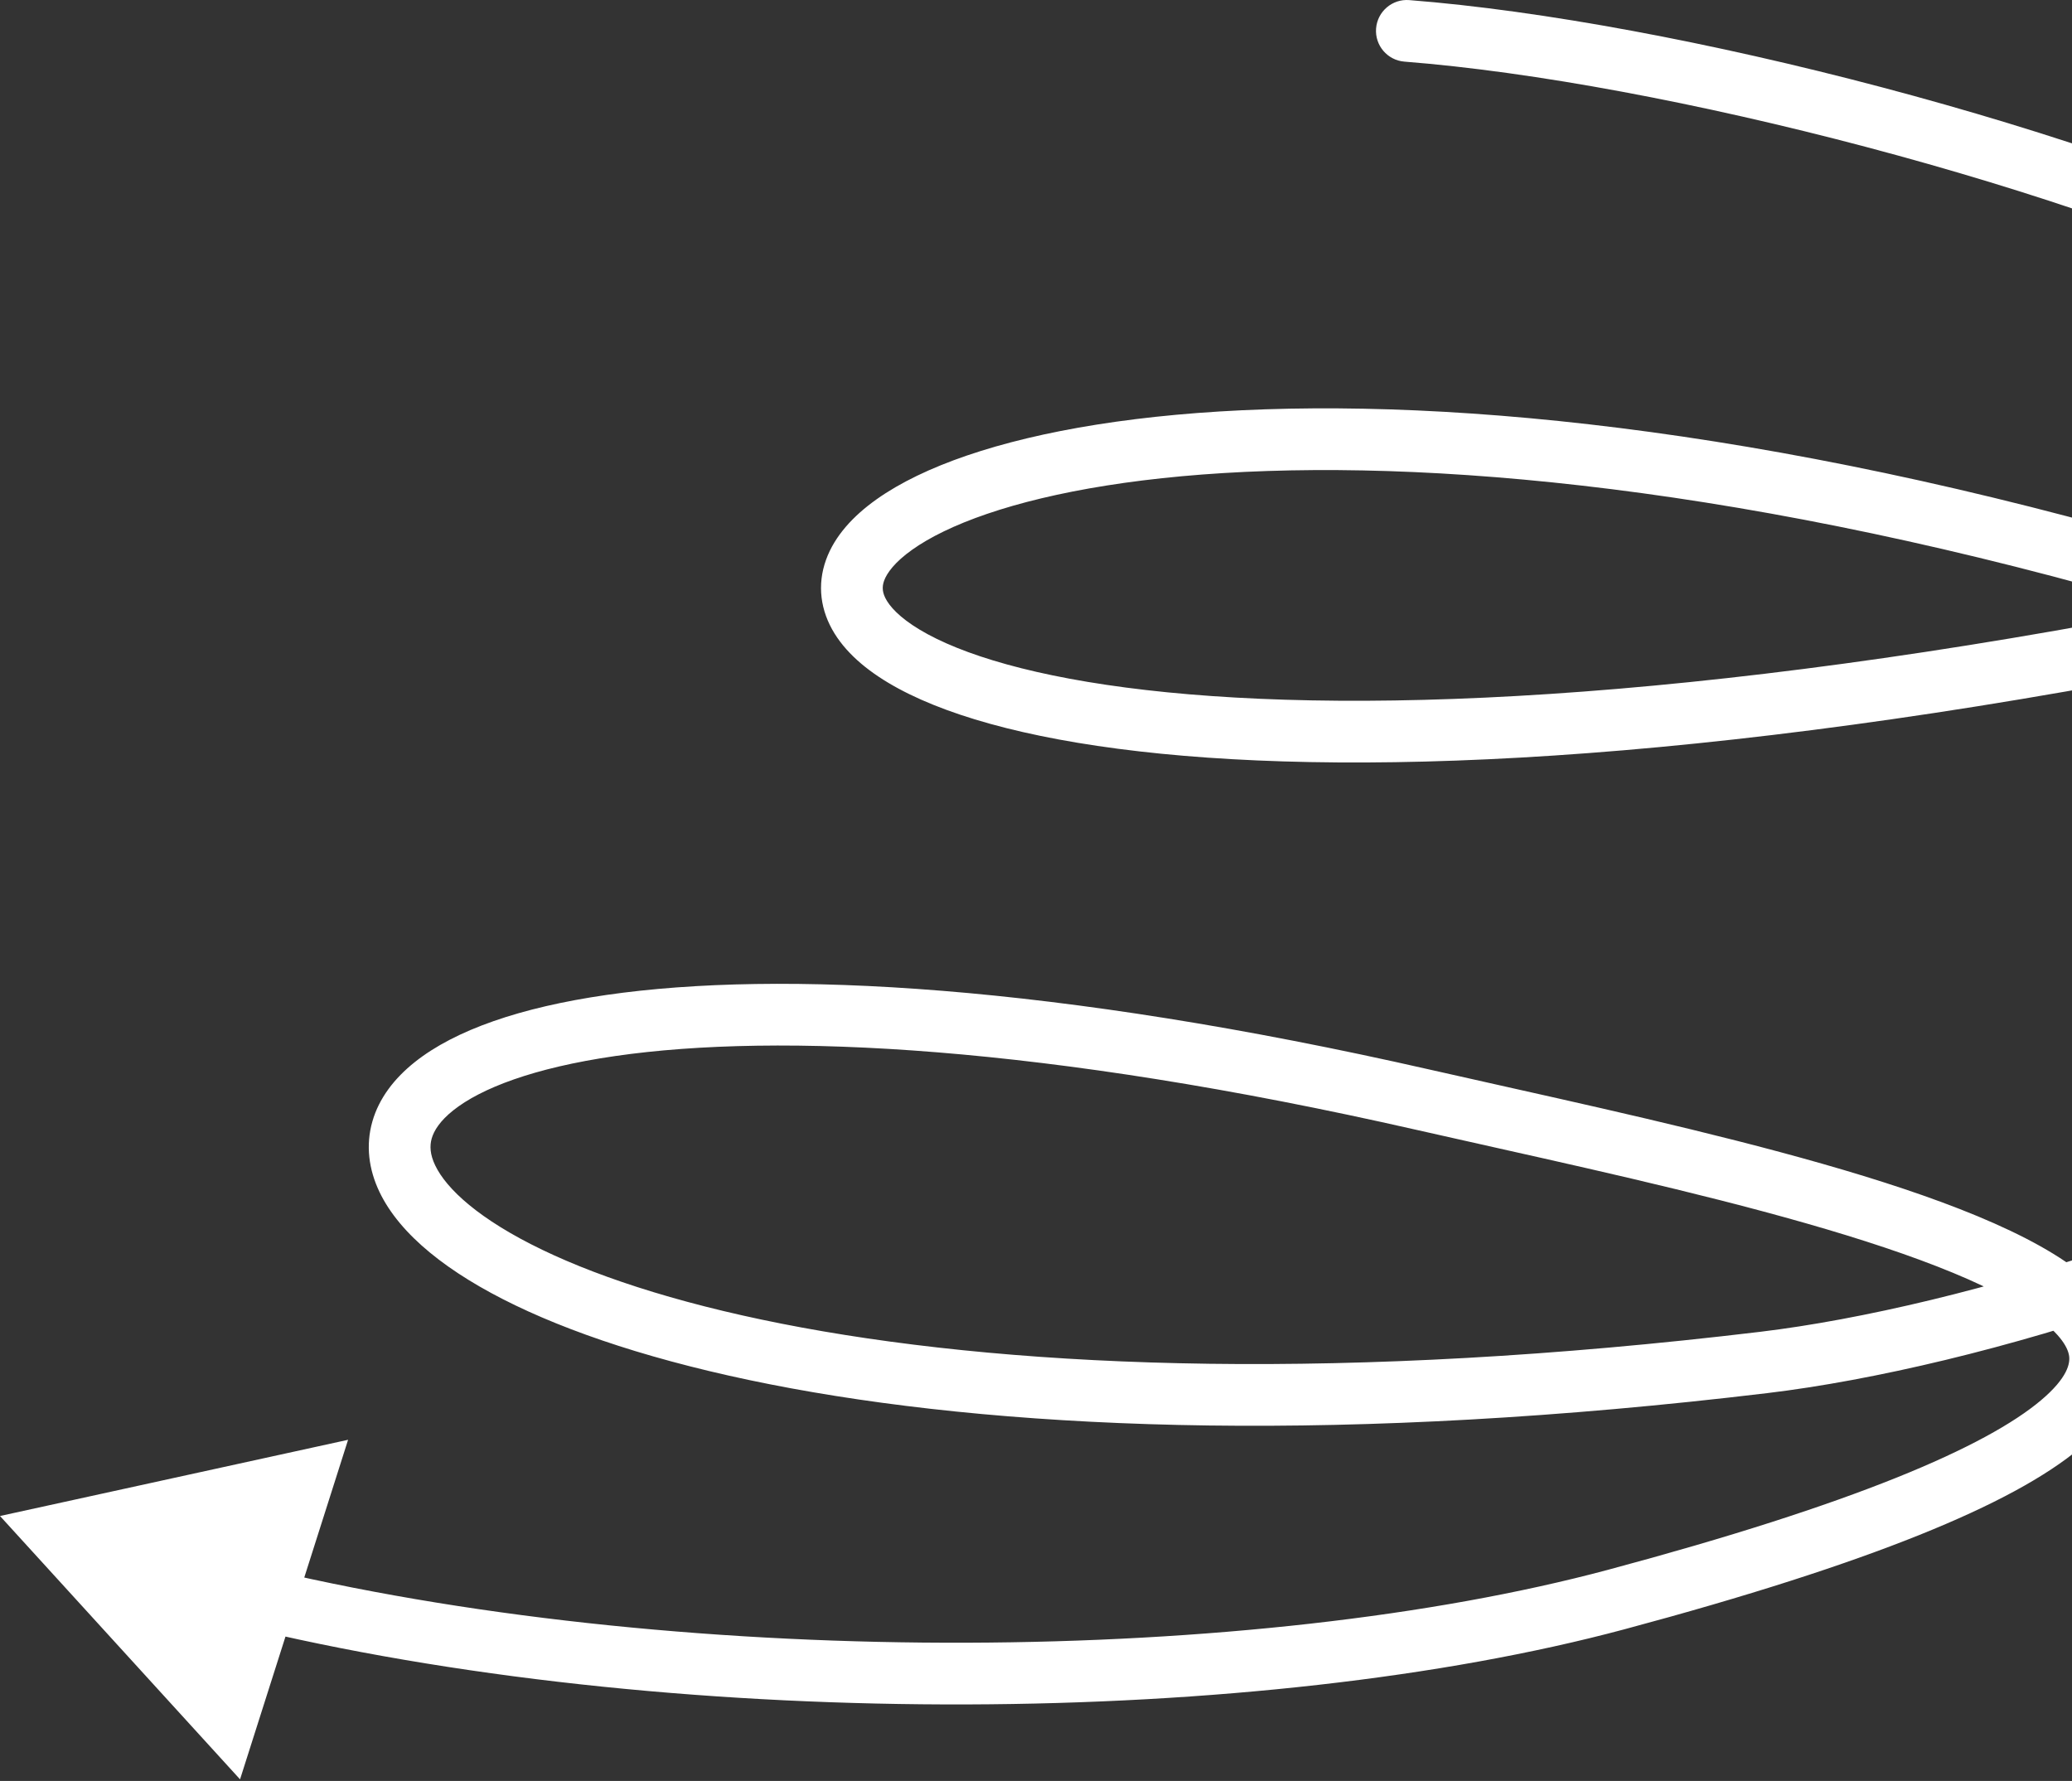 <?xml version="1.0" encoding="UTF-8"?> <svg xmlns="http://www.w3.org/2000/svg" width="235" height="202" viewBox="0 0 235 202" fill="none"><rect x="0" y="0" width="235" height="202" fill="#333333" stroke="none"/><path d="M2.28185e-05 171.95L27.226 201.818L39.479 163.306L2.28185e-05 171.95ZM161.389 124.73L160.613 128.143L161.389 124.73ZM200.03 154.535L199.614 151.06L200.03 154.535ZM159.834 0.011C157.907 -0.14 156.222 1.3 156.071 3.227C155.92 5.154 157.36 6.839 159.287 6.99L159.56 3.5L159.834 0.011ZM161.389 124.73L162.165 121.317C119.572 111.631 88.499 110.002 68.8 112.847C59.023 114.259 51.613 116.832 47.054 120.458C44.731 122.305 42.99 124.554 42.233 127.205C41.461 129.905 41.821 132.64 43.035 135.185C45.361 140.059 50.863 144.403 58.452 148.057C66.183 151.78 76.639 155.055 89.711 157.465C115.872 162.286 152.895 163.71 200.447 158.01L200.03 154.535L199.614 151.06C152.581 156.698 116.289 155.245 90.98 150.581C78.317 148.247 68.499 145.126 61.489 141.75C54.336 138.306 50.631 134.85 49.353 132.171C48.766 130.941 48.725 129.962 48.963 129.128C49.216 128.245 49.894 127.142 51.411 125.936C54.53 123.456 60.475 121.122 69.801 119.775C88.308 117.102 118.437 118.552 160.613 128.143L161.389 124.73ZM260.4 69.834L261.12 73.259C272.024 70.966 279.936 68.2 285.105 64.933C290.306 61.647 293.426 57.338 292.827 52.087C292.282 47.312 288.723 43.056 284.253 39.405C279.644 35.64 273.375 31.962 266.121 28.47C237.178 14.536 190.013 2.374 159.834 0.011L159.56 3.5L159.287 6.99C188.646 9.288 234.962 21.238 263.085 34.777C270.098 38.154 275.819 41.554 279.825 44.826C283.971 48.213 285.652 50.952 285.872 52.881C286.038 54.334 285.449 56.436 281.366 59.016C277.251 61.616 270.306 64.174 259.679 66.409L260.4 69.834ZM183.301 181.427L184.207 184.807C198.218 181.053 209.228 177.498 217.655 174.115C226.03 170.753 232.071 167.478 235.972 164.195C239.843 160.938 242.242 157.094 241.594 152.752C240.985 148.672 237.84 145.527 234.286 143.115C227.058 138.209 214.834 134.145 201.842 130.658C188.721 127.136 174.209 124.056 162.165 121.317L161.389 124.73L160.613 128.143C172.802 130.915 187.08 133.943 200.028 137.419C213.105 140.929 224.23 144.75 230.355 148.907C233.478 151.026 234.51 152.708 234.671 153.784C234.792 154.599 234.552 156.242 231.465 158.839C228.408 161.411 223.174 164.357 215.047 167.619C206.971 170.861 196.251 174.333 182.395 178.046L183.301 181.427ZM30.019 181.501L29.219 184.908C78.34 196.442 143.017 195.844 184.207 184.807L183.301 181.427L182.395 178.046C142.434 188.754 78.935 189.392 30.819 178.094L30.019 181.501ZM260.4 69.834L261.479 66.504C211.857 50.426 171.884 45.486 143.521 46.425C129.356 46.894 117.971 48.833 109.69 51.659C105.552 53.071 102.084 54.741 99.412 56.638C96.771 58.514 94.666 60.787 93.69 63.485C92.656 66.346 93.046 69.269 94.658 71.865C96.188 74.329 98.733 76.389 101.907 78.103C108.261 81.534 118.201 84.149 131.689 85.489C158.766 88.179 201.295 85.84 261.12 73.259L260.4 69.834L259.679 66.409C200.247 78.907 158.488 81.117 132.381 78.523C119.278 77.221 110.402 74.735 105.233 71.944C102.645 70.546 101.251 69.214 100.605 68.173C100.041 67.264 100.019 66.569 100.273 65.865C100.587 64.998 101.473 63.76 103.465 62.346C105.426 60.953 108.233 59.553 111.951 58.284C119.383 55.747 130.037 53.875 143.753 53.421C171.152 52.514 210.31 57.283 259.321 73.163L260.4 69.834ZM200.03 154.535L200.447 158.01C212.477 156.568 228.072 152.885 243.26 147.589C258.415 142.305 273.441 135.319 284.176 127.148C294.689 119.145 302.312 109 299.483 97.515C298.102 91.905 294.314 86.558 288.173 81.484C282.031 76.409 273.342 71.443 261.748 66.604L260.4 69.834L259.052 73.064C270.282 77.751 278.292 82.4 283.714 86.88C289.138 91.362 291.781 95.511 292.686 99.189C294.433 106.278 290.06 113.872 279.936 121.578C270.035 129.115 255.786 135.809 240.955 140.98C226.156 146.14 211.057 149.688 199.614 151.06L200.03 154.535Z" fill="white"></path></svg> 